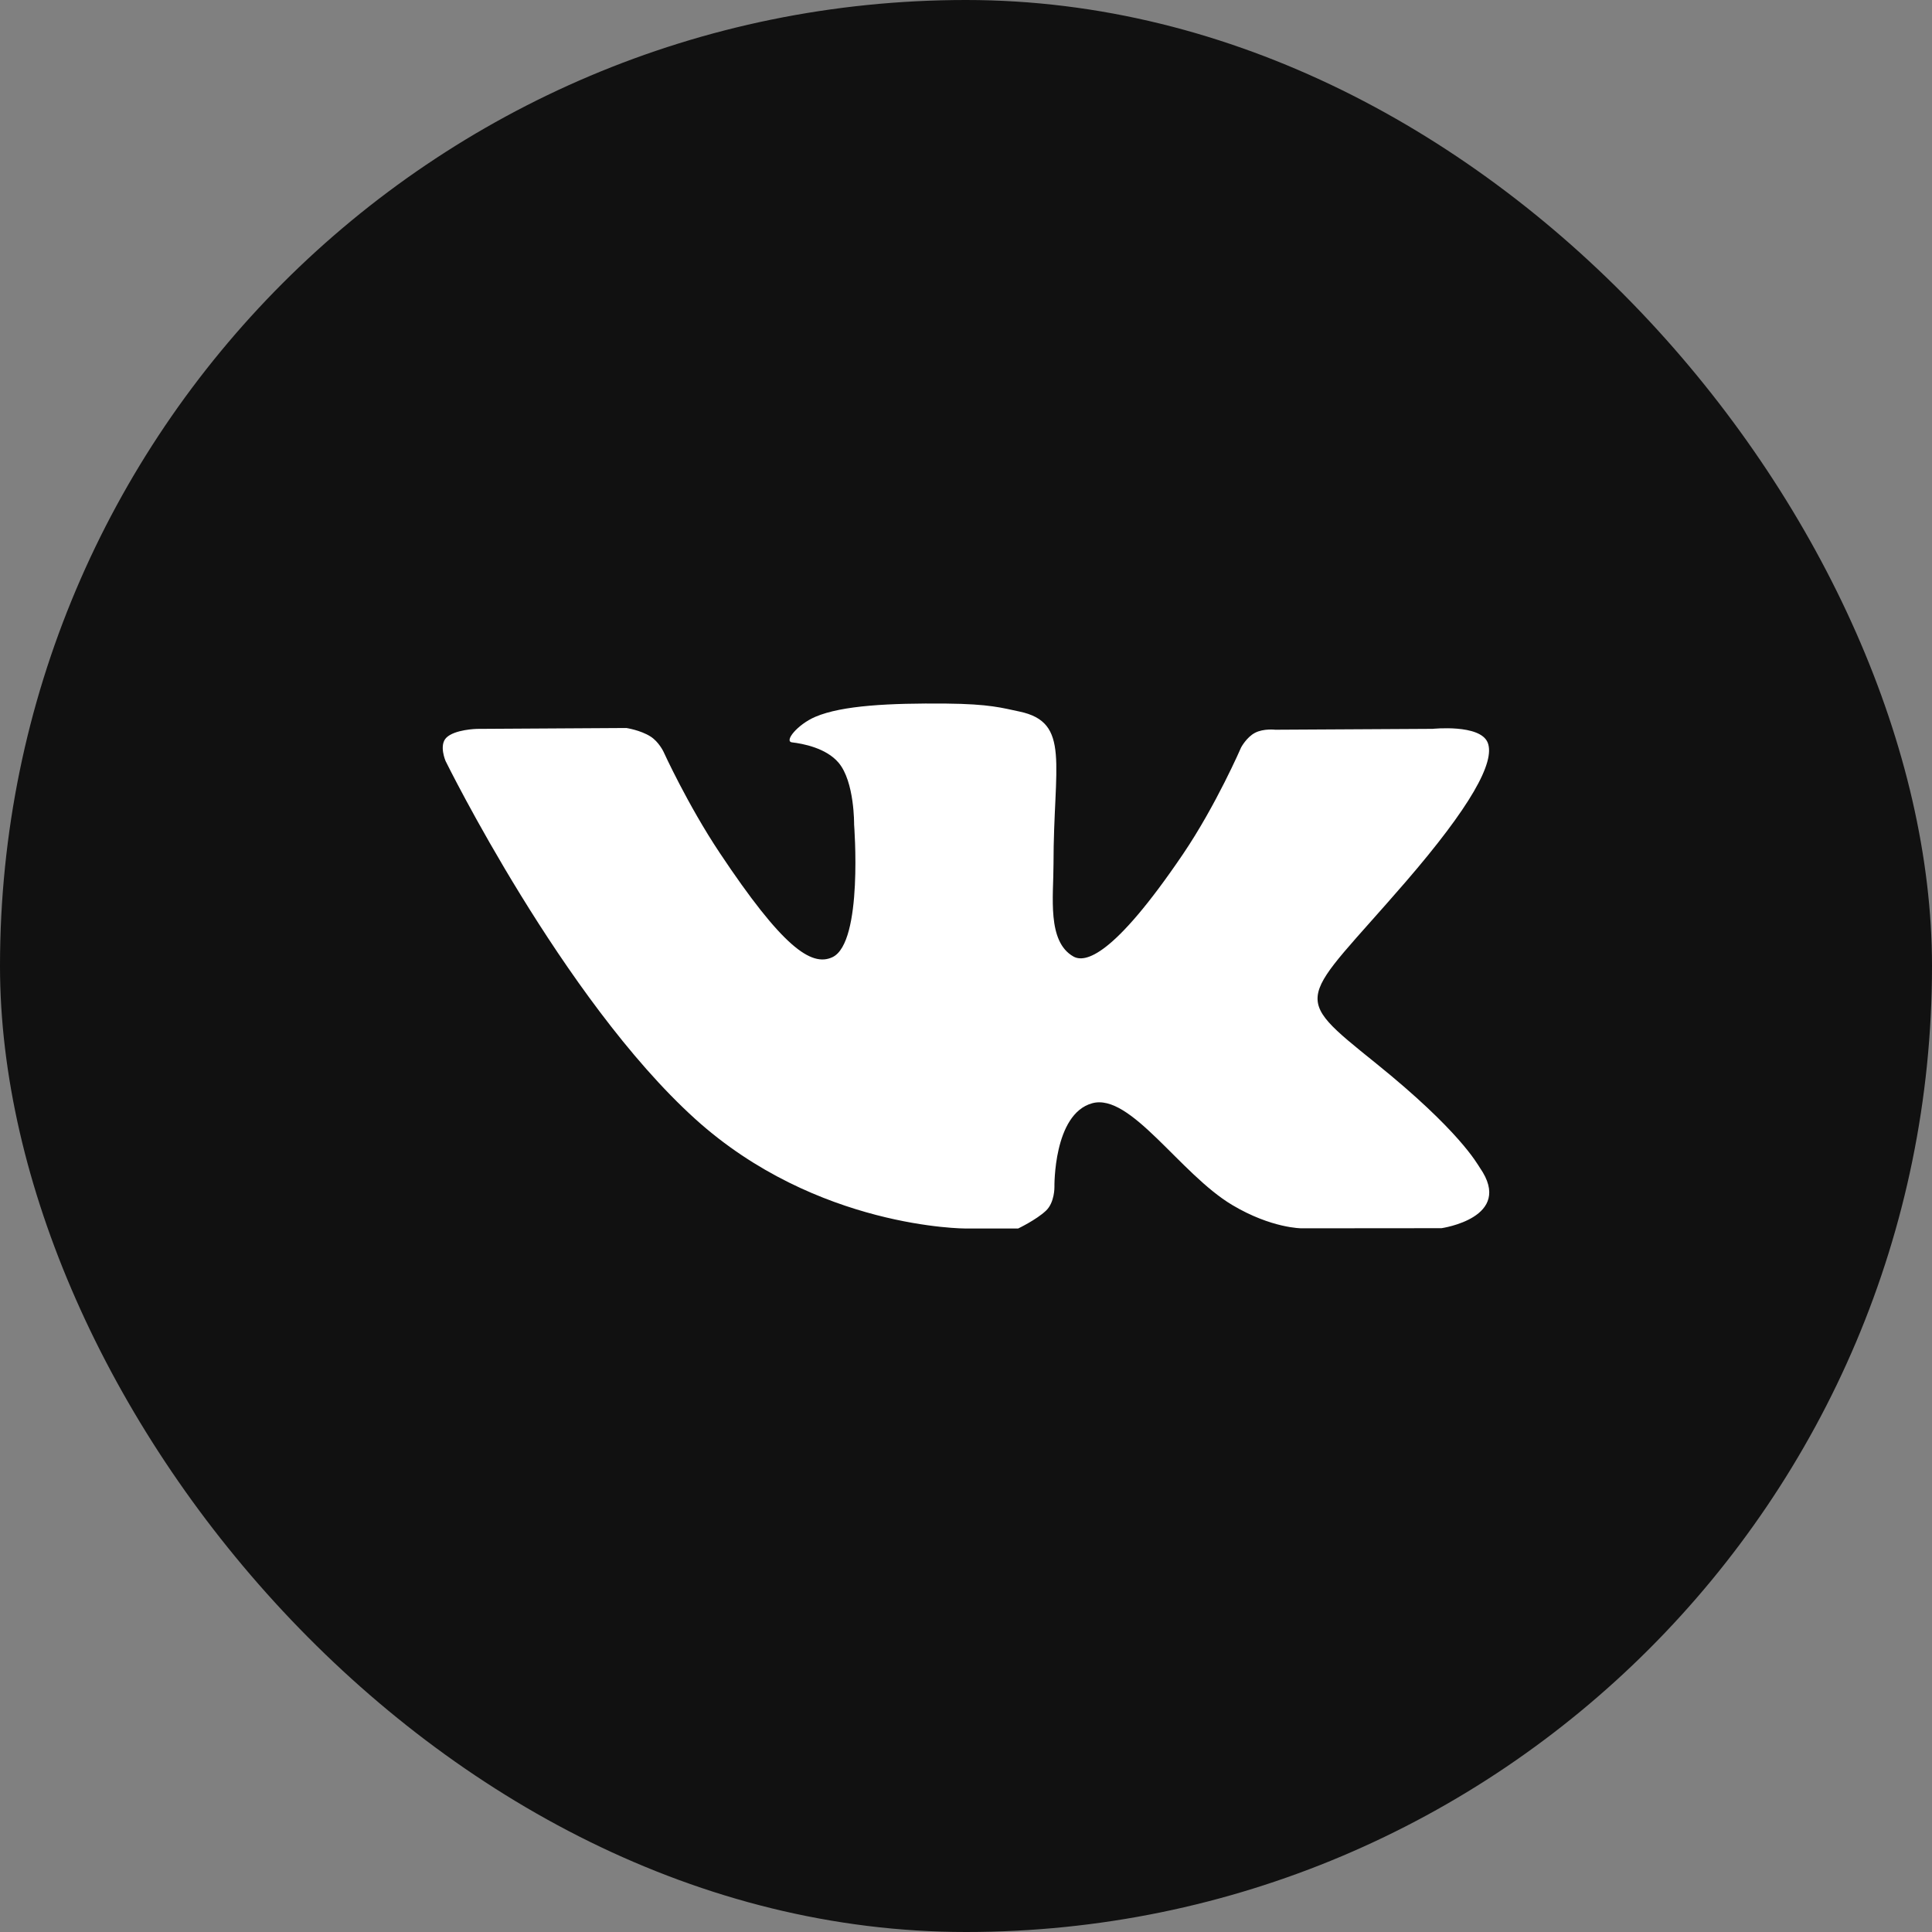 <svg width="48" height="48" viewBox="0 0 48 48" fill="none" xmlns="http://www.w3.org/2000/svg">
<rect x="0" y="0" width="48" height="48" fill="#808080" stroke="none"/>
<rect width="48" height="48" rx="24" fill="#111111"/>
<path fill-rule="evenodd" clip-rule="evenodd" d="M34.924 21.909C36.521 20.059 37.159 18.931 36.96 18.447C36.769 17.985 35.595 18.108 35.595 18.108L31.685 18.13C31.685 18.13 31.395 18.095 31.181 18.206C30.97 18.316 30.835 18.57 30.835 18.57C30.835 18.57 30.216 20.002 29.392 21.219C27.651 23.788 26.955 23.923 26.67 23.765C26.009 23.393 26.174 22.271 26.174 21.474C26.174 18.985 26.608 17.946 25.327 17.678C24.902 17.589 24.59 17.49 23.503 17.48C22.108 17.468 20.927 17.524 20.259 17.808C19.814 17.998 19.471 18.42 19.679 18.444C19.938 18.474 20.523 18.581 20.834 18.949C21.234 19.422 21.22 20.486 21.22 20.486C21.22 20.486 21.45 23.416 20.683 23.78C20.155 24.03 19.432 23.519 17.881 21.189C17.085 19.995 16.485 18.677 16.485 18.677C16.485 18.677 16.369 18.43 16.163 18.299C15.912 18.139 15.561 18.087 15.561 18.087L11.847 18.109C11.847 18.109 11.289 18.122 11.085 18.332C10.903 18.52 11.07 18.907 11.07 18.907C11.07 18.907 13.979 24.82 17.271 27.799C20.292 30.531 23.995 30.522 23.995 30.522H25.295C25.295 30.522 25.745 30.307 25.984 30.082C26.205 29.877 26.197 29.49 26.197 29.49C26.197 29.49 26.167 27.677 27.135 27.41C28.089 27.148 29.314 29.162 30.613 29.937C31.594 30.522 32.341 30.517 32.341 30.517L35.813 30.514C35.813 30.514 37.63 30.255 36.768 29.014C36.698 28.912 36.267 28.096 34.187 26.419C32.009 24.663 32.3 24.947 34.924 21.909Z" fill="white"/>
</svg>
